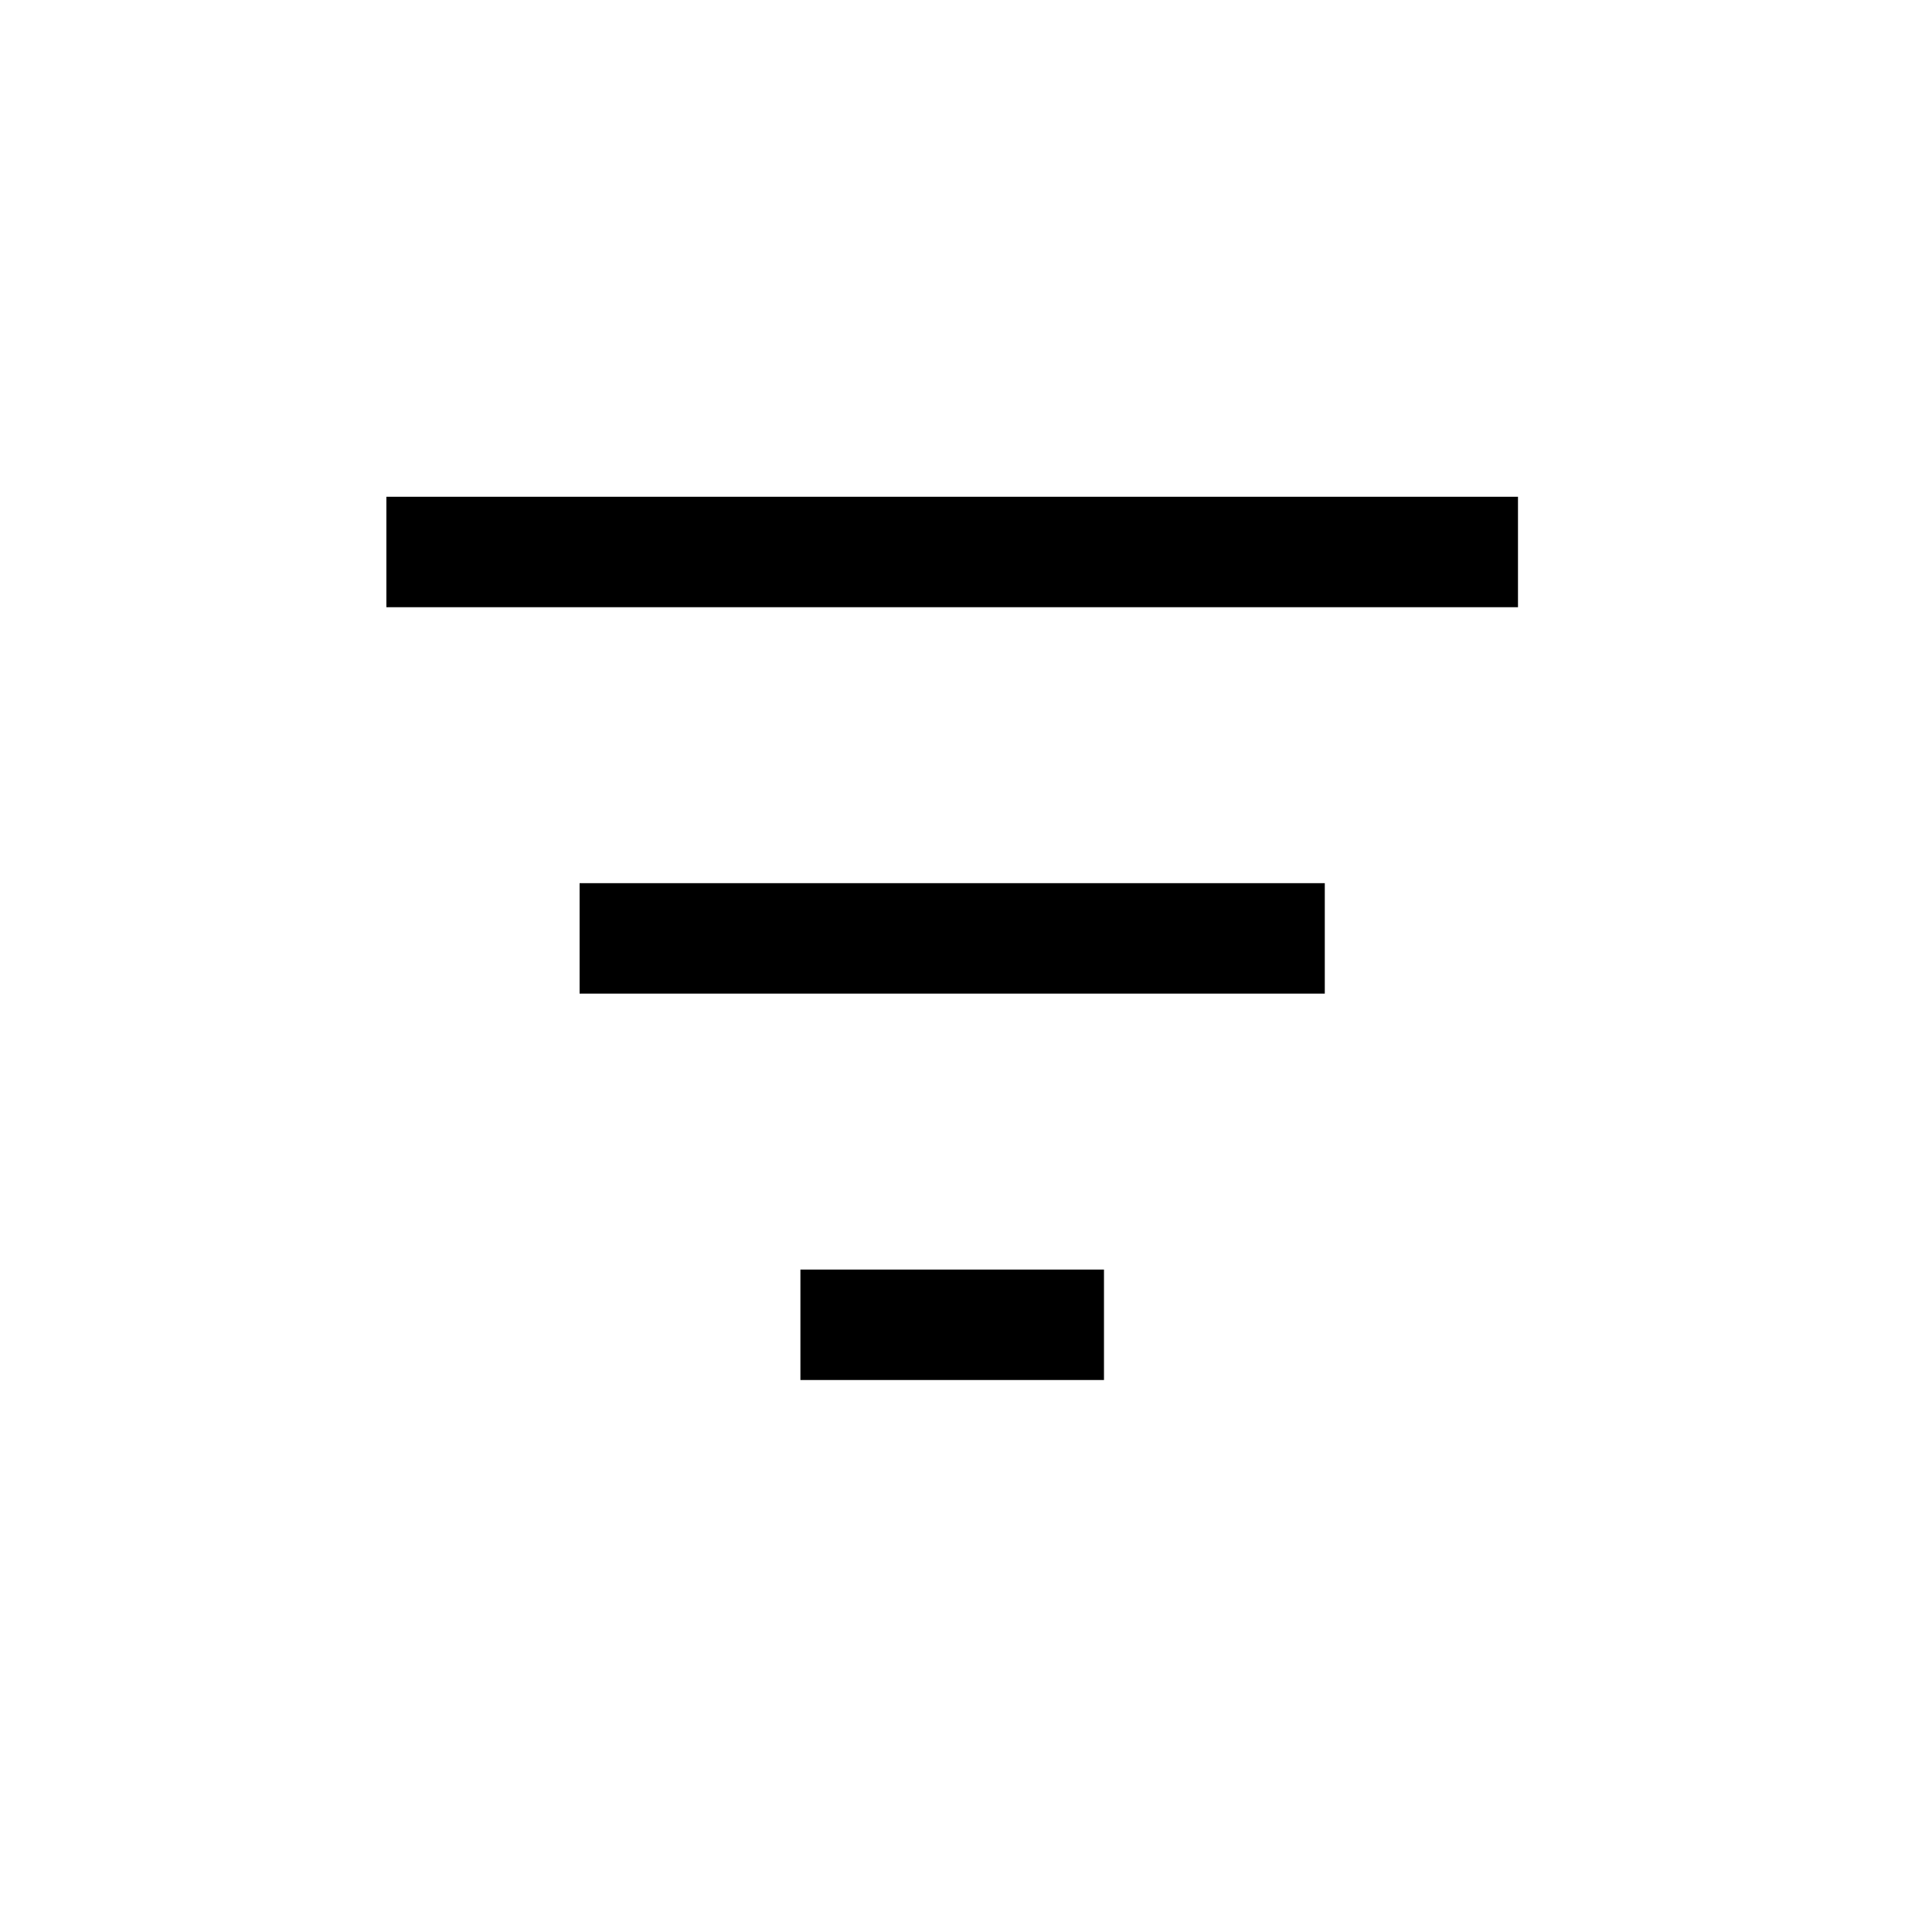 <svg width="24" height="24" viewBox="0 0 24 24" fill="none" xmlns="http://www.w3.org/2000/svg">
<path fill-rule="evenodd" clip-rule="evenodd" d="M18.857 7.543L4.8 7.543V6.171L18.857 6.171V7.543ZM16.457 12.343H7.2V10.971H16.457V12.343ZM9.943 17.143H13.714V15.771H9.943V17.143Z" fill="black"/>
</svg>
